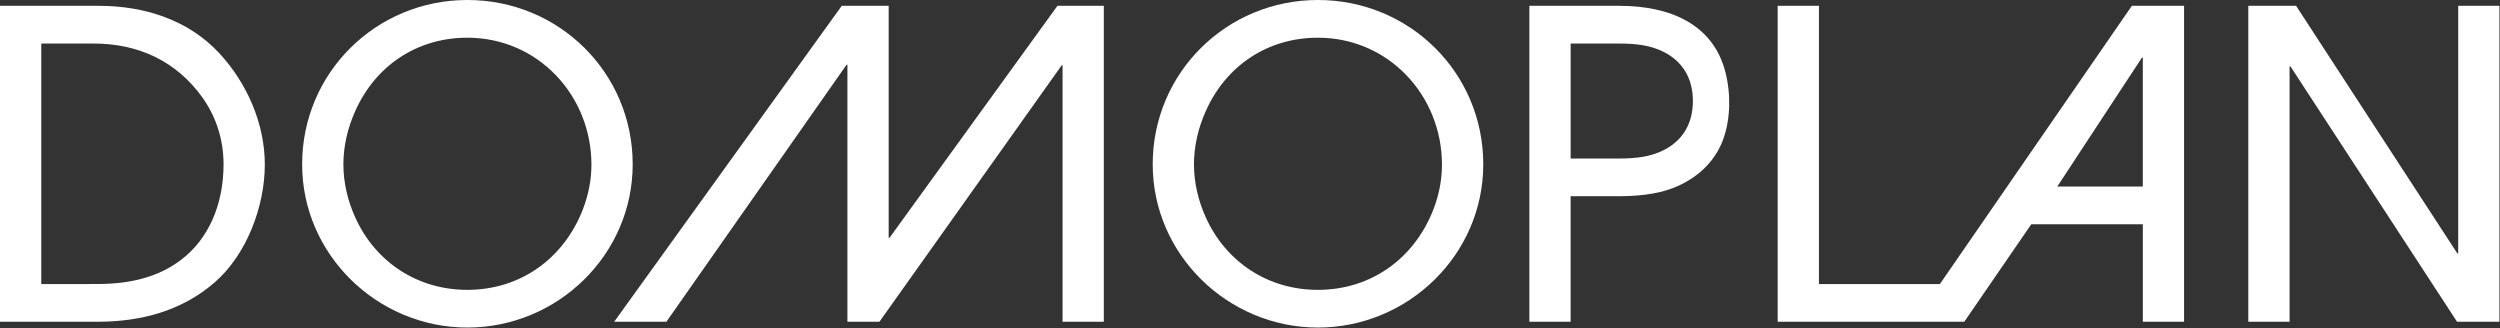 <?xml version="1.0" encoding="UTF-8" standalone="no"?>
<!DOCTYPE svg PUBLIC "-//W3C//DTD SVG 1.1//EN" "http://www.w3.org/Graphics/SVG/1.1/DTD/svg11.dtd">
<svg width="100%" height="100%" viewBox="0 0 1272 167" version="1.1" xmlns="http://www.w3.org/2000/svg" xmlns:xlink="http://www.w3.org/1999/xlink" xml:space="preserve" xmlns:serif="http://www.serif.com/" style="fill-rule:evenodd;clip-rule:evenodd;stroke-linejoin:round;stroke-miterlimit:2;">
    <rect x="0" y="0" width="1272" height="167" fill="#333333" stroke="none"/>
    <g transform="matrix(8.333,0,0,8.333,0,2.967)">
        <path d="M11.039,15.522C9.675,16.552 8.002,16.97 6.059,16.984C5.984,16.985 5.518,16.987 5.44,16.987L2.52,16.987L2.52,2.303L5.726,2.303C8.463,2.303 10.765,3.387 12.341,5.572C13.189,6.747 13.65,8.166 13.65,9.671C13.651,12.141 12.725,14.255 11.039,15.522ZM6.047,0L0,0L0,19.288L5.978,19.288C8.585,19.288 11.082,18.637 13.094,16.899C15.046,15.213 16.169,12.26 16.169,9.694C16.169,7.175 15.069,4.702 13.39,2.893C11.496,0.851 8.803,0 6.047,0Z" style="fill:white;fill-rule:nonzero;"/>
    </g>
    <g transform="matrix(8.333,0,0,8.333,153.727,0)">
        <path d="M17.152,12.755C16.007,15.743 13.37,17.698 10.087,17.698C7.039,17.698 4.479,16.006 3.243,13.277C2.786,12.266 2.519,11.161 2.519,10.033C2.519,8.906 2.786,7.814 3.227,6.816C4.446,4.046 6.978,2.302 10.087,2.302C14.397,2.302 17.664,5.822 17.664,10.061C17.664,10.996 17.474,11.911 17.152,12.755ZM10.087,0C4.518,0 0,4.439 0,10.033C0,15.553 4.605,20 10.087,20C15.588,20 20.183,15.561 20.183,10.033C20.183,4.439 15.683,0 10.087,0Z" style="fill:white;fill-rule:nonzero;"/>
    </g>
    <g transform="matrix(8.333,0,0,8.333,312.496,2.958)">
        <path d="M27.065,0L16.812,14.164L16.76,14.164L16.76,0L13.895,0L0,19.29L3.188,19.29L14.188,3.598L14.241,3.598L14.241,19.29L16.196,19.29L27.325,3.632L27.377,3.632L27.377,19.29L29.896,19.29L29.896,0L27.065,0Z" style="fill:white;fill-rule:nonzero;"/>
    </g>
    <g transform="matrix(8.333,0,0,8.333,586.495,0)">
        <path d="M17.152,12.755C16.006,15.743 13.37,17.698 10.087,17.698C7.039,17.698 4.48,16.006 3.243,13.277C2.786,12.266 2.52,11.161 2.52,10.033C2.52,8.906 2.784,7.814 3.226,6.816C4.445,4.046 6.977,2.302 10.086,2.302C14.396,2.302 17.662,5.822 17.662,10.061C17.662,10.996 17.474,11.911 17.152,12.755ZM10.086,0C4.517,0 0,4.439 0,10.033C0,15.553 4.604,20 10.086,20C15.586,20 20.184,15.561 20.184,10.033C20.184,4.439 15.682,0 10.086,0Z" style="fill:white;fill-rule:nonzero;"/>
    </g>
    <g transform="matrix(8.333,0,0,8.333,778.149,2.967)">
        <path d="M8.199,8.812C7.381,9.226 6.476,9.323 5.474,9.323L2.519,9.323L2.519,2.303L5.474,2.303C6.476,2.303 7.382,2.398 8.199,2.812C9.302,3.368 9.984,4.367 9.984,5.812C9.984,7.257 9.302,8.257 8.199,8.812ZM5.51,0L0,0L0,19.288L2.518,19.288L2.518,11.624L5.189,11.624C5.27,11.624 5.672,11.623 5.753,11.621C6.953,11.597 8.113,11.445 9.12,10.978C10.447,10.365 11.408,9.371 11.854,8.094C12.278,6.89 12.314,5.375 11.961,4.018C11.211,1.142 8.619,0 5.51,0Z" style="fill:white;fill-rule:nonzero;"/>
    </g>
    <g transform="matrix(8.333,0,0,8.333,904.48,2.958)">
        <path d="M22.242,3.164L22.295,3.164L22.295,11.035L17.073,11.035L22.242,3.164ZM21.626,0L9.905,16.988L2.52,16.988L2.52,0L0,0L0,19.29L11.394,19.29L15.484,13.338L22.296,13.338L22.296,19.29L24.814,19.29L24.814,0L21.626,0Z" style="fill:white;fill-rule:nonzero;"/>
    </g>
    <g transform="matrix(8.333,0,0,8.333,1143.94,2.958)">
        <path d="M12.815,0L12.815,15.118L12.762,15.118L2.917,0L0,0L0,19.29L2.52,19.29L2.52,3.694L2.57,3.694L12.745,19.29L15.333,19.29L15.333,0L12.815,0Z" style="fill:white;fill-rule:nonzero;"/>
    </g>
</svg>
